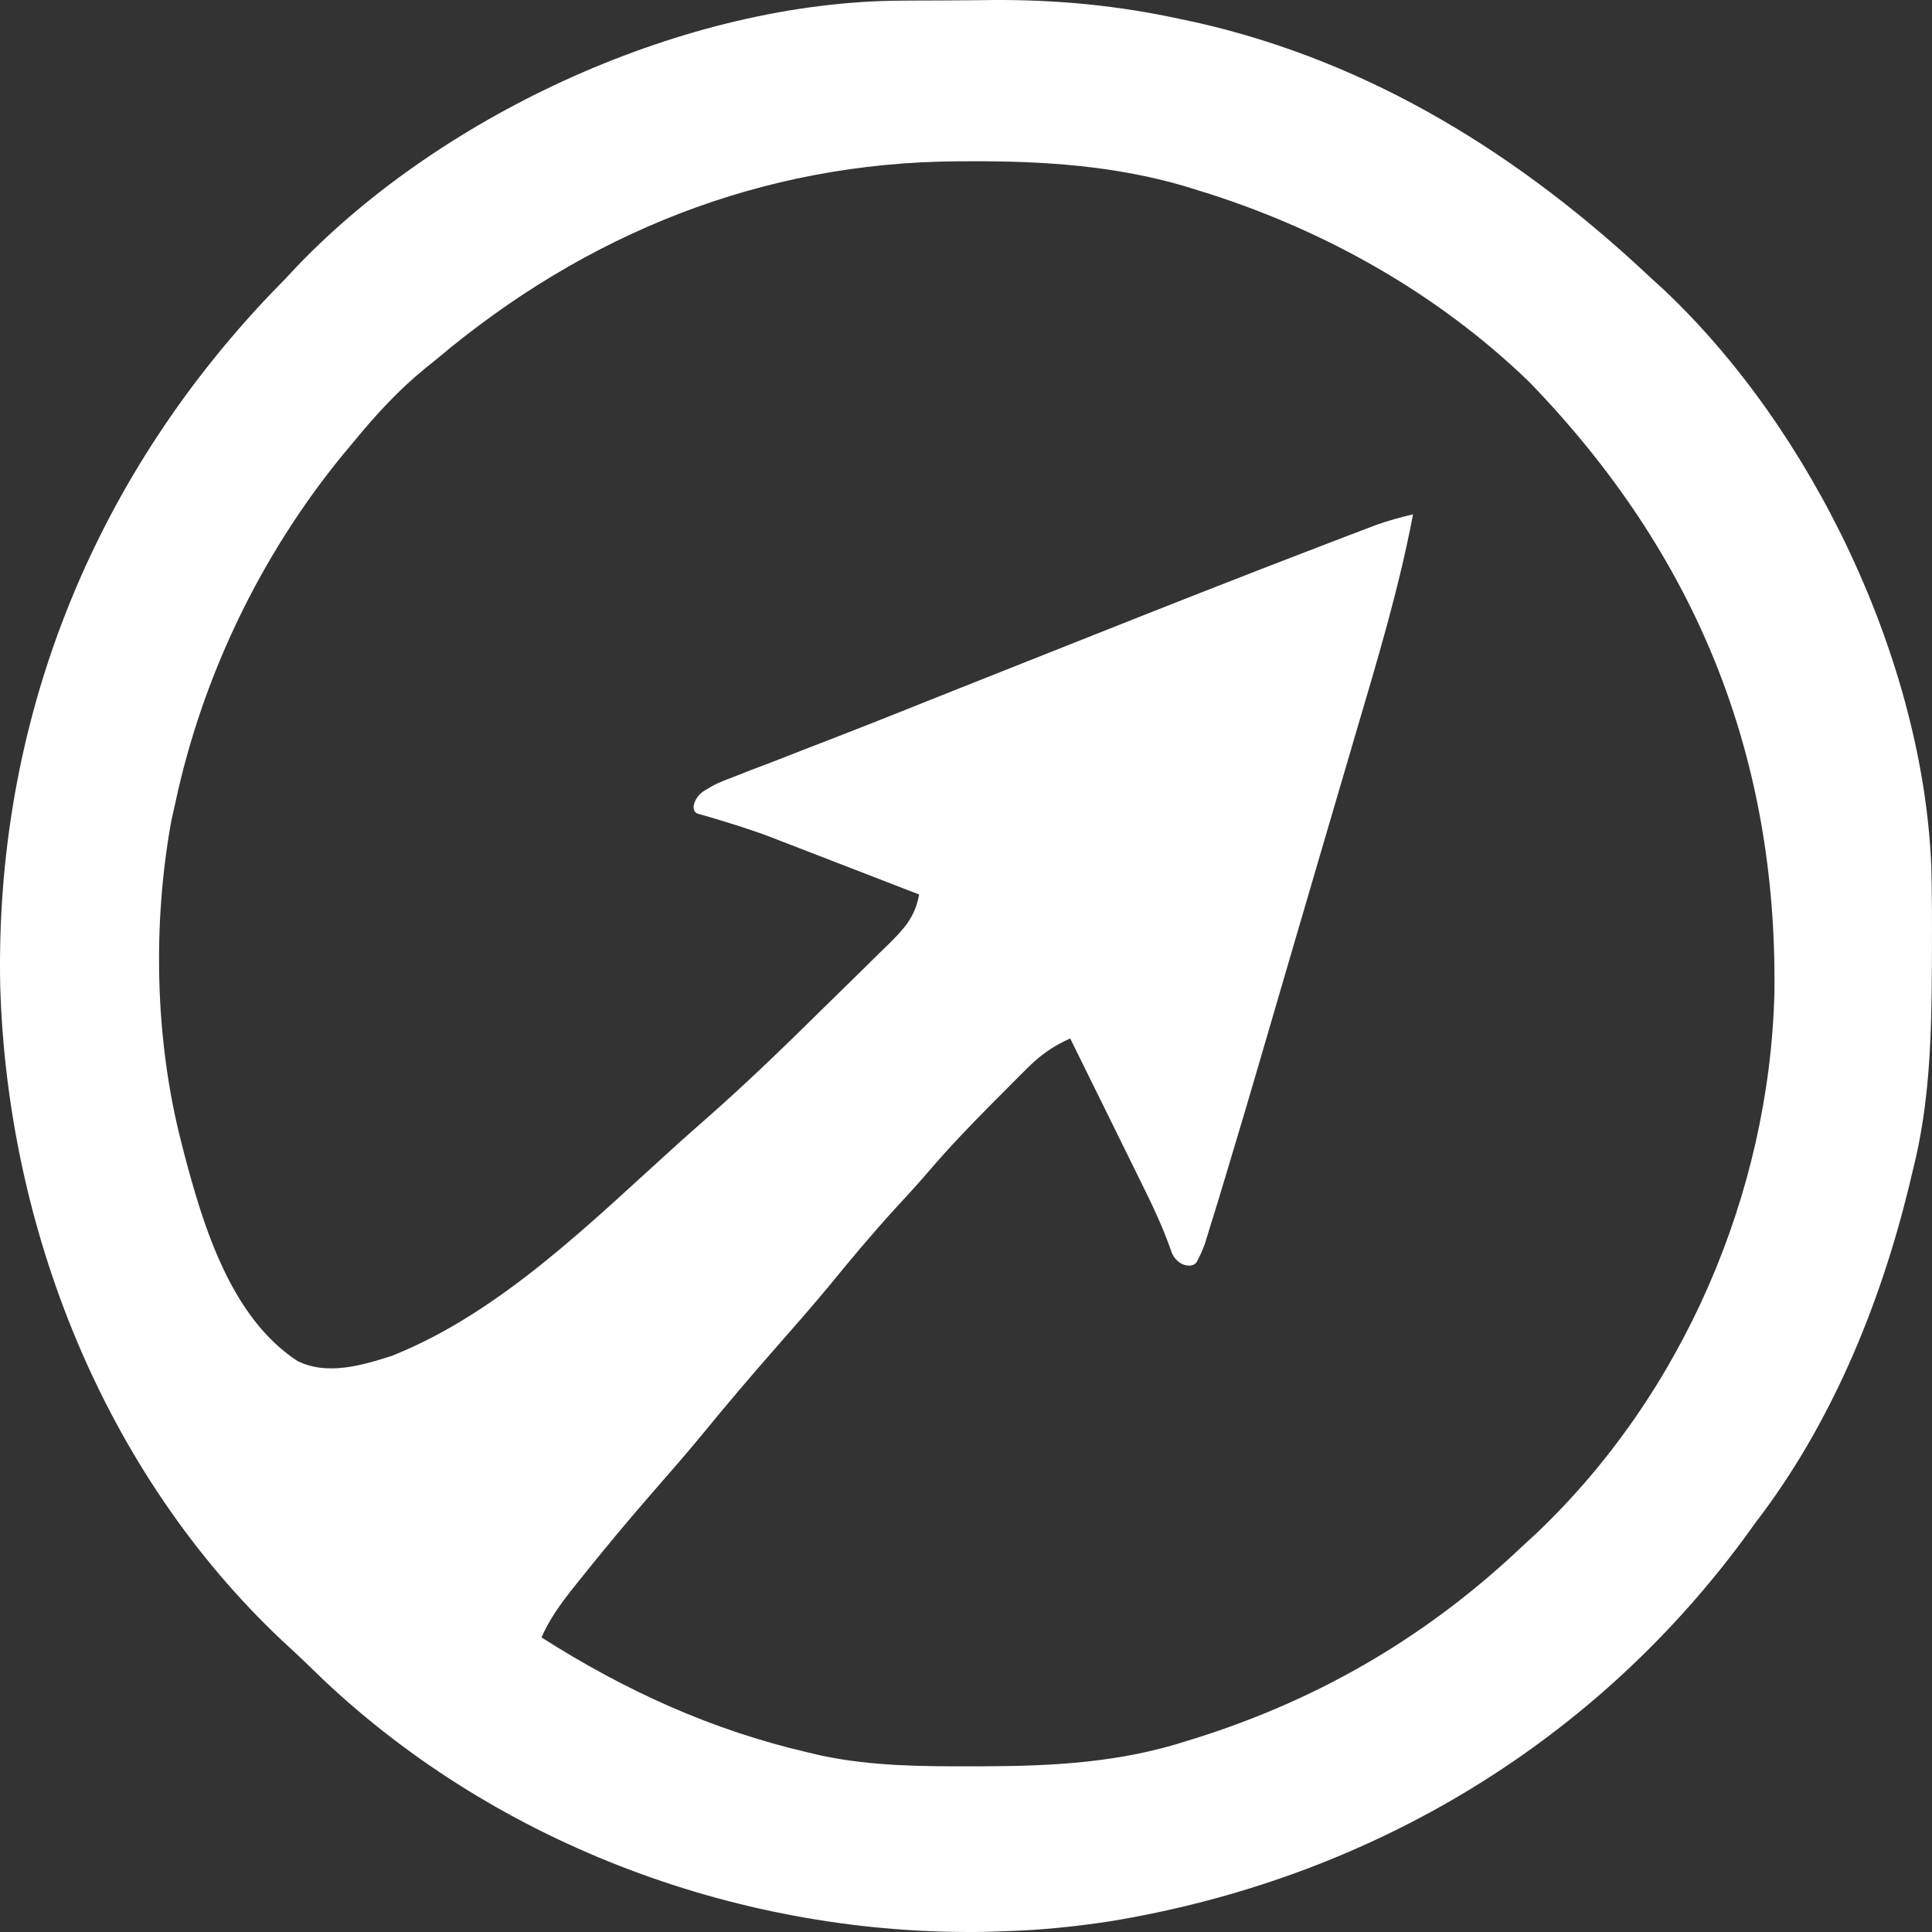 <?xml version="1.0" encoding="UTF-8" standalone="no"?>
<svg width="512" height="512" viewBox="0 0 512 512" fill="none" xmlns="http://www.w3.org/2000/svg">
<rect x="0" y="0" width="512" height="512" fill="#333333" stroke="none"/>
<path d="M238.713 0.172C240.647 0.159 240.647 0.159 242.621 0.146C245.346 0.131 248.071 0.121 250.797 0.115C254.875 0.101 258.952 0.053 263.03 0.005C280.158 -0.101 296.145 1.431 312.874 5.061C314.91 5.492 314.91 5.492 316.987 5.931C363.726 16.518 403.266 41.379 437.594 73.742C439.056 75.07 439.056 75.07 440.548 76.425C480.559 113.919 509.737 175.424 511.824 229.887C512.009 237.172 512.019 244.455 511.984 251.741C511.98 253.03 511.977 254.319 511.973 255.648C511.887 274.232 511.478 292.205 506.884 310.311C506.561 311.664 506.238 313.016 505.905 314.41C498.193 345.988 485.274 377.412 465.31 403.413C464.159 404.998 463.008 406.584 461.822 408.218C421.043 463.159 361.534 498.186 293.837 509.219C284.793 510.574 275.828 511.513 266.681 511.776C264.891 511.837 263.1 511.898 261.256 511.961C196.953 513.097 132.382 489.21 85.696 445.154C84.131 443.65 82.57 442.142 81.014 440.628C79 438.681 76.941 436.781 74.878 434.886C27.406 390.247 1.901 325.272 0.055 261.191C-1.347 191.981 23.95 127.939 71.889 77.713C73.163 76.403 74.437 75.092 75.75 73.742C76.77 72.652 77.791 71.562 78.842 70.439C117.925 29.754 182.003 0.476 238.713 0.172ZM115.784 95.11C114.768 95.928 113.752 96.747 112.705 97.59C105.742 103.259 99.93 109.574 94.228 116.477C92.438 118.623 92.438 118.623 90.613 120.812C68.986 147.326 53.647 179.275 46.495 212.631C46.15 214.17 45.804 215.708 45.448 217.293C40.392 244.826 41.059 275.552 48.035 302.68C48.291 303.685 48.547 304.689 48.81 305.724C53.922 325.179 61.246 349.174 78.83 360.678C86.713 364.585 95.936 361.862 103.881 359.3C132.902 347.736 156.92 323.59 179.743 303.027C182.089 300.923 184.445 298.831 186.818 296.757C197.73 287.187 208.112 277.126 218.428 266.932C221.387 264.015 224.361 261.114 227.336 258.213C229.226 256.349 231.116 254.484 233.005 252.618C234.335 251.327 234.335 251.327 235.692 250.011C239.925 245.791 242.475 242.902 243.584 237.051C236.986 234.493 230.386 231.94 223.783 229.394C221.541 228.528 219.299 227.661 217.058 226.791C213.823 225.537 210.585 224.288 207.346 223.041C205.863 222.463 205.863 222.463 204.351 221.874C197.992 219.434 187.851 216.421 185.073 215.684C182.679 215.048 184.002 211.146 186.613 209.579C189.809 207.661 189.809 207.661 194.095 206.011C195.707 205.376 197.318 204.741 198.979 204.087C201.644 203.078 201.644 203.078 204.363 202.049C207.202 200.939 210.042 199.829 212.881 198.718C215.91 197.537 218.943 196.366 221.976 195.197C228.118 192.824 234.236 190.397 240.349 187.954C241.362 187.549 242.375 187.144 243.418 186.727C245.482 185.903 247.545 185.078 249.608 184.254C254.89 182.145 260.176 180.049 265.463 177.954C267.603 177.105 269.744 176.256 271.885 175.407C272.947 174.986 274.009 174.565 275.103 174.131C278.327 172.852 281.551 171.572 284.774 170.291C306.815 161.531 328.871 152.814 351.025 144.337C352.69 143.698 354.356 143.059 356.072 142.4C358.364 141.528 358.364 141.528 360.702 140.638C362.029 140.133 363.356 139.627 364.724 139.106C367.951 137.969 371.127 137.073 374.464 136.318C370.751 155.955 365.004 174.97 359.355 194.125C358.33 197.619 357.306 201.113 356.283 204.607C354.169 211.819 352.05 219.028 349.928 226.237C347.336 235.047 344.756 243.861 342.183 252.676C340.255 259.283 338.322 265.889 336.388 272.494C335.48 275.597 334.573 278.7 333.668 281.804C331.249 290.091 328.805 298.369 326.304 306.632C325.57 309.061 324.842 311.492 324.122 313.925C323.146 317.202 322.136 320.468 321.114 323.731C320.559 325.54 320.005 327.348 319.434 329.212C319.434 329.212 318.842 331.207 317.246 334.254C316.414 335.845 314.056 335.629 312.572 334.56C311.087 333.491 310.552 332.201 310.15 330.897C308.018 324.91 305.387 319.351 302.565 313.662C302.022 312.557 301.48 311.452 300.921 310.313C299.2 306.812 297.472 303.315 295.744 299.818C294.57 297.434 293.398 295.049 292.225 292.664C289.362 286.842 286.492 281.024 283.618 275.207C278.978 277.269 275.76 279.566 272.184 283.137C271.217 284.098 270.25 285.058 269.253 286.048C268.245 287.067 267.238 288.085 266.2 289.134C264.641 290.696 264.641 290.696 263.05 292.289C257.184 298.2 251.439 304.166 246.038 310.502C243.056 313.98 239.952 317.337 236.848 320.709C230.917 327.221 225.308 333.939 219.742 340.759C215.208 346.21 210.545 351.539 205.86 356.862C198.934 364.736 192.167 372.707 185.537 380.829C181.42 385.789 177.188 390.64 172.948 395.495C166.498 402.907 160.209 410.423 154.086 418.103C153.375 418.988 152.665 419.873 151.933 420.785C148.613 424.988 145.651 429.026 143.5 433.938C165.644 448.028 188.605 458.524 214.329 464.463C215.479 464.732 216.628 465.002 217.813 465.279C230.96 468.032 244.071 468.124 257.442 468.088C258.639 468.086 259.835 468.085 261.067 468.083C279.474 468.016 296.775 467.053 314.413 461.41C316.219 460.845 316.219 460.845 318.061 460.269C350.771 449.781 378.9 433.114 403.72 409.518C404.869 408.457 406.018 407.397 407.202 406.304C446.023 369.435 468.878 316.219 470.242 263.099C471.016 200.102 449.466 146.856 405.259 101.215C380.771 77.524 350.204 60.441 317.589 50.467C316.379 50.091 315.169 49.715 313.923 49.327C295.233 43.864 276.358 42.655 256.961 42.74C255.916 42.744 254.871 42.748 253.795 42.752C201.892 43.043 155.21 61.892 115.784 95.11Z" fill="white"/>
</svg>
